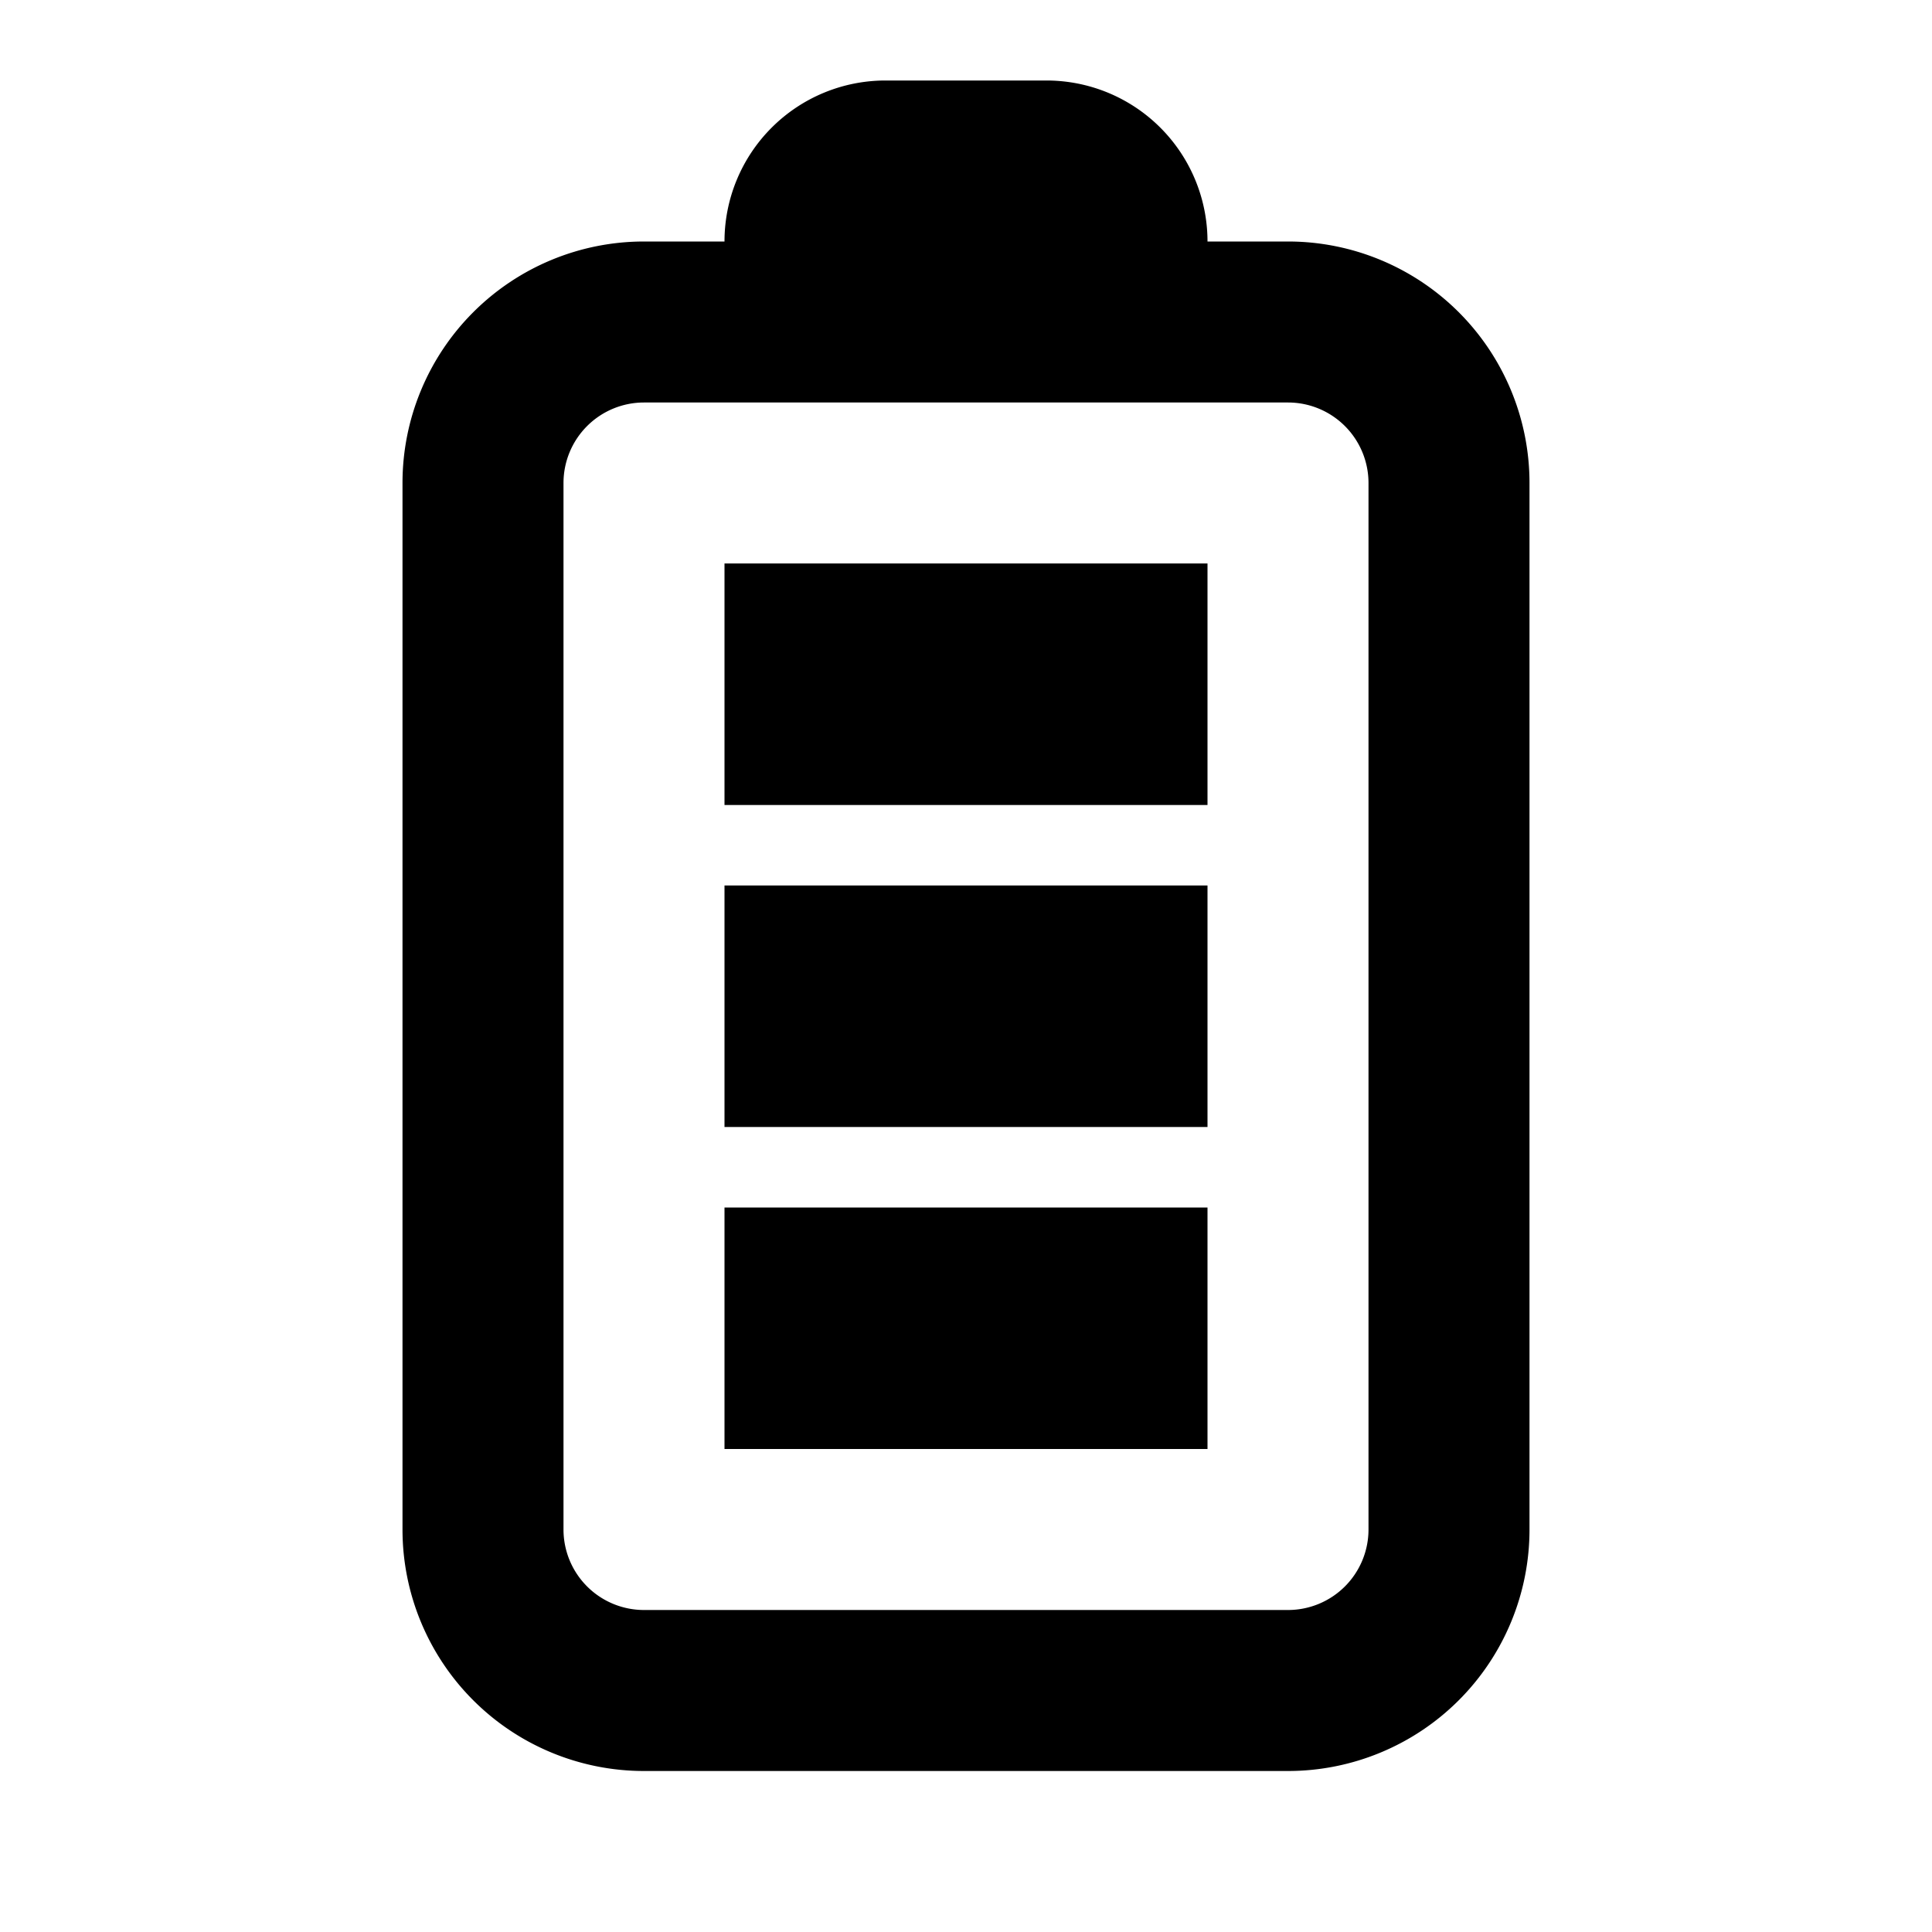 <svg width="48" height="48" xmlns="http://www.w3.org/2000/svg"><path d="M18 6a4 4 0 014-4h4a4 4 0 014 4h2a6 6 0 016 6v26a6 6 0 01-6 6H16a6 6 0 01-6-6V12a6 6 0 016-6h2zm-2 4a2 2 0 00-2 2v26a2 2 0 002 2h16a2 2 0 002-2V12a2 2 0 00-2-2H16zm2 20h12v6H18v-6zm0-8h12v6H18v-6zm0-8h12v6H18v-6z"/></svg>